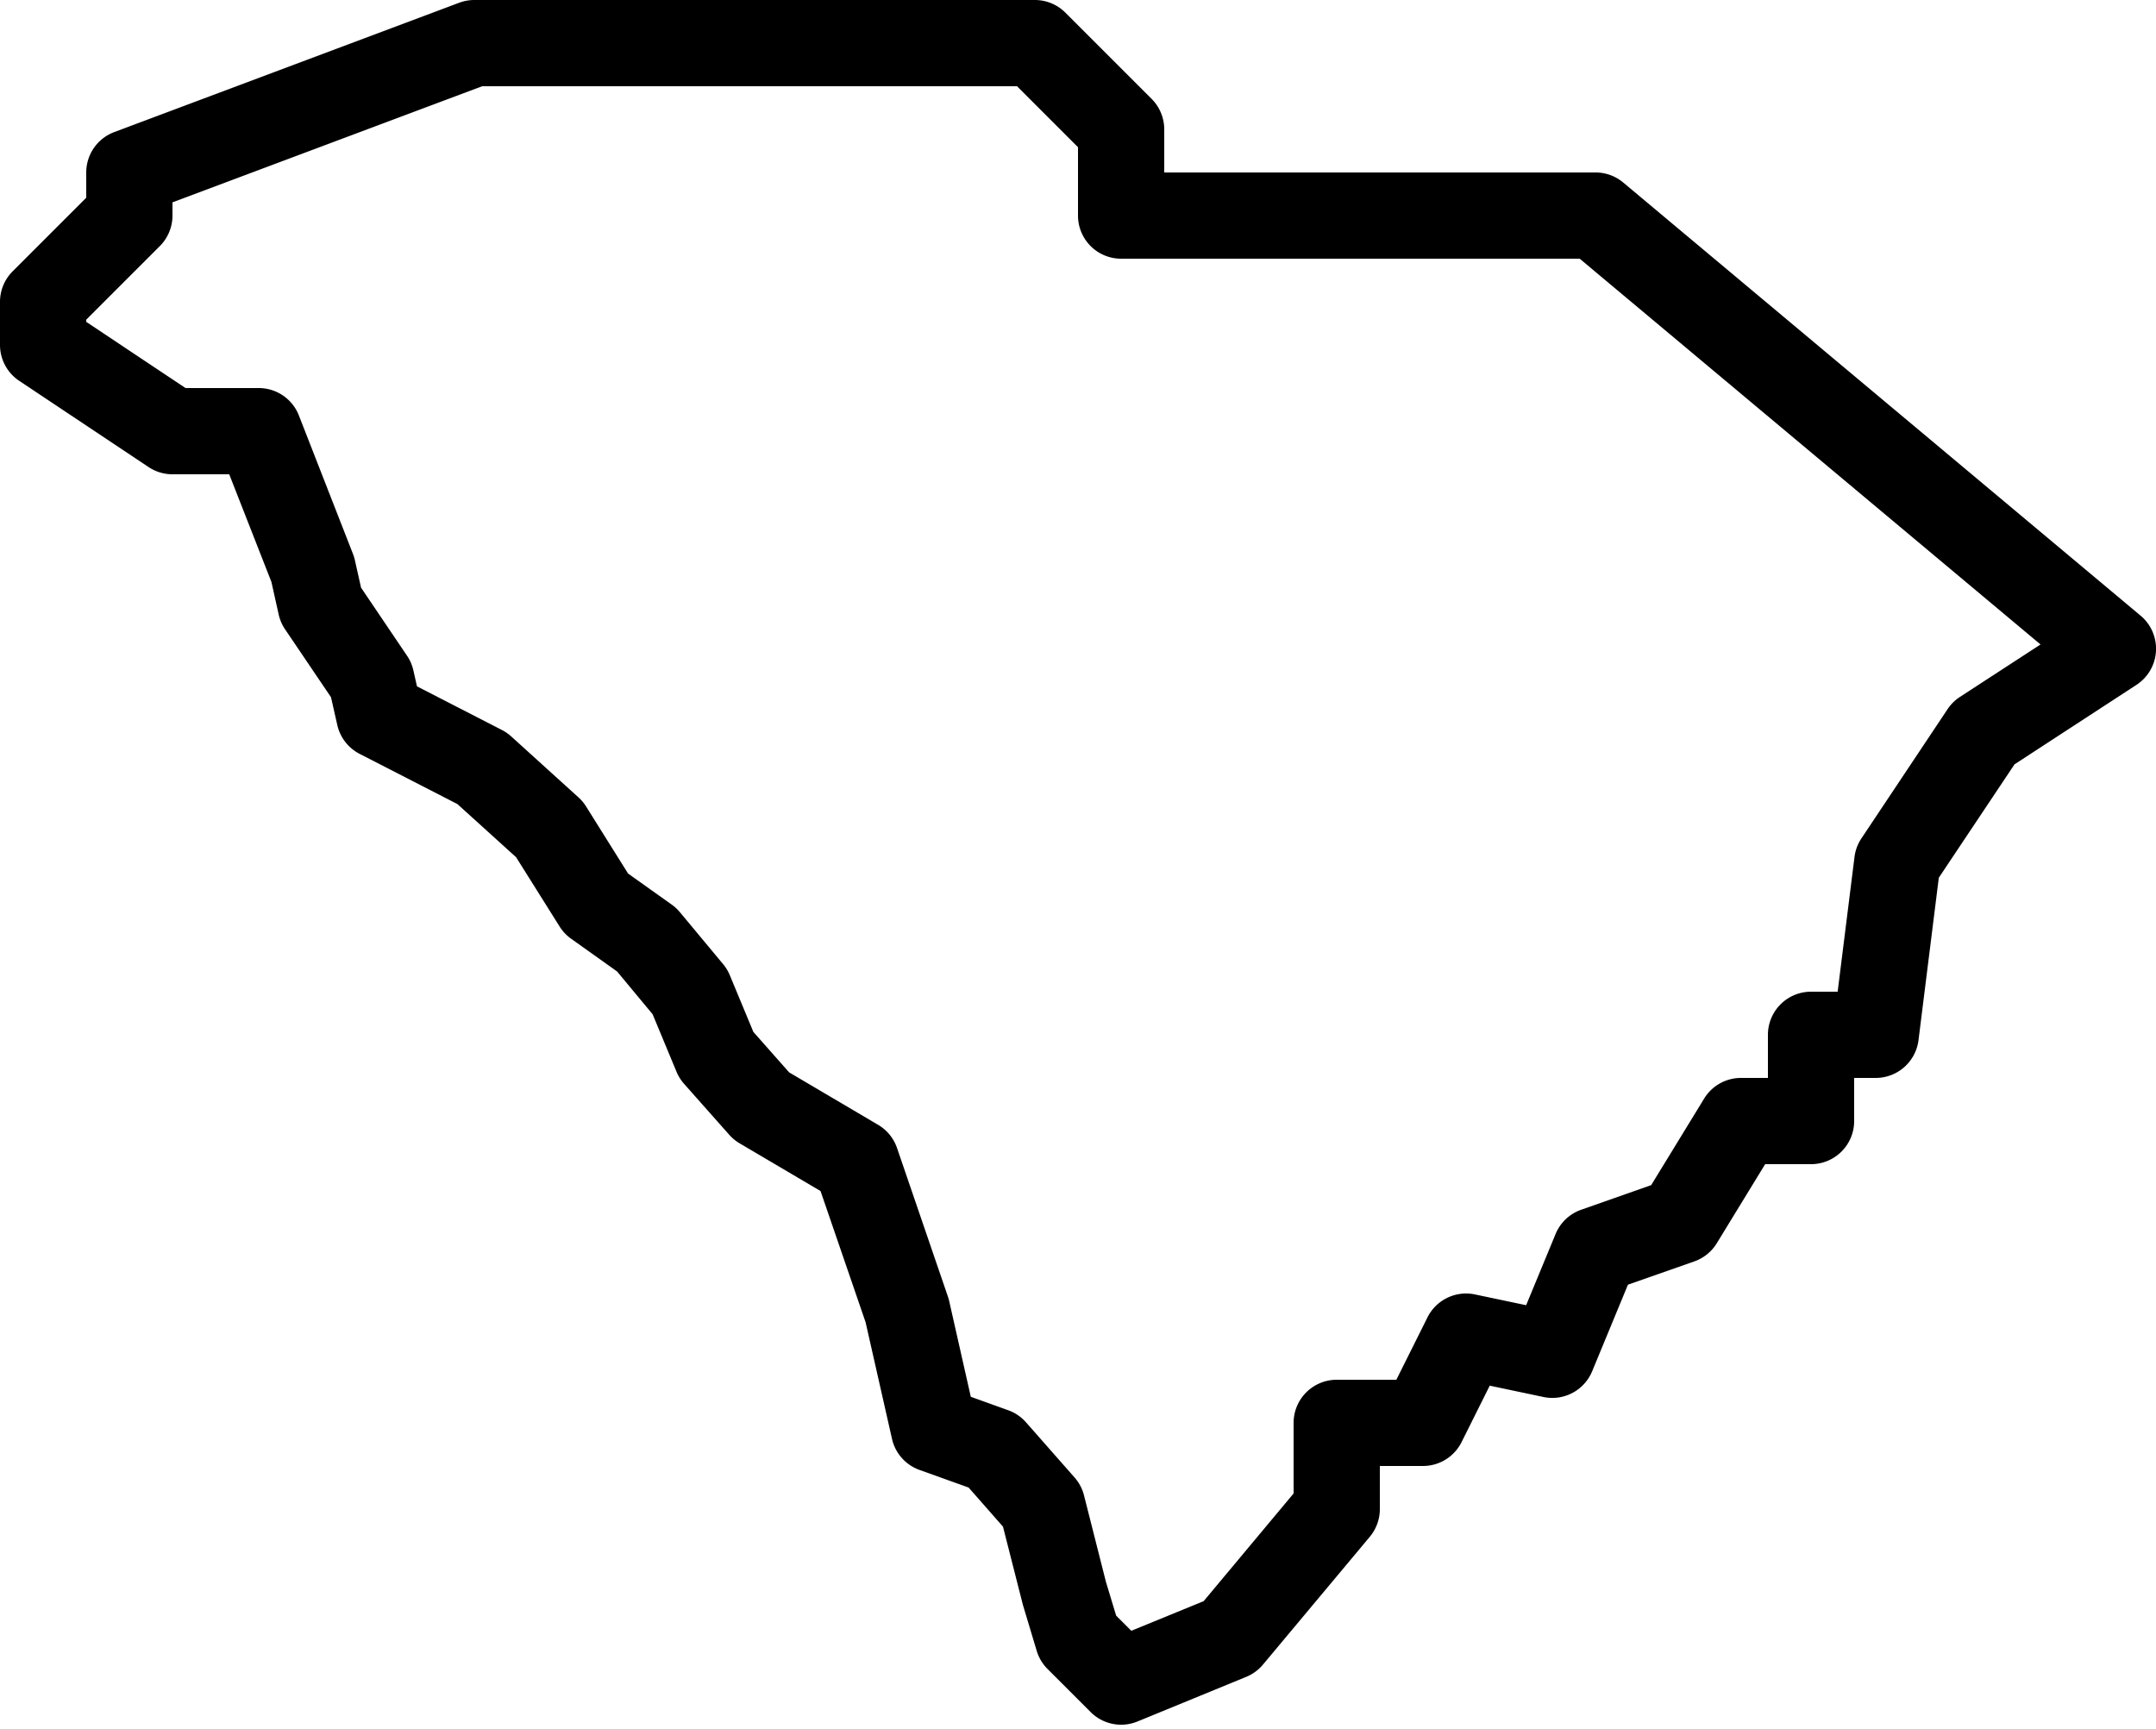 <?xml version="1.0" encoding="UTF-8"?><svg xmlns="http://www.w3.org/2000/svg" xmlns:xlink="http://www.w3.org/1999/xlink" height="40.1" preserveAspectRatio="xMidYMid meet" version="1.0" viewBox="0.0 5.0 50.0 40.1" width="50.0" zoomAndPan="magnify"><g id="change1_1"><path d="M 11 5 A 1 1 0 0 0 10.648 5.064 L 2.648 8.064 A 1 1 0 0 0 2 9 L 2 9.586 L 0.293 11.293 A 1 1 0 0 0 0 12 L 0 13 A 1 1 0 0 0 0.445 13.832 L 3.445 15.832 A 1 1 0 0 0 4 16 L 5.316 16 L 6.295 18.498 L 6.463 19.252 A 1 1 0 0 0 6.609 19.592 L 7.676 21.17 L 7.822 21.814 A 1 1 0 0 0 8.34 22.484 L 10.607 23.648 L 11.969 24.881 L 12.979 26.49 A 1 1 0 0 0 13.244 26.771 L 14.311 27.531 L 15.135 28.523 L 15.688 29.854 A 1 1 0 0 0 15.861 30.133 L 16.908 31.314 A 1 1 0 0 0 17.148 31.514 L 19.029 32.623 L 20.074 35.666 L 20.686 38.369 A 1 1 0 0 0 21.32 39.09 L 22.463 39.5 L 23.26 40.406 L 23.717 42.201 A 1 1 0 0 0 23.729 42.244 L 24.043 43.289 A 1 1 0 0 0 24.293 43.707 L 25.293 44.707 A 1 1 0 0 0 26.379 44.926 L 28.9 43.891 A 1 1 0 0 0 29.289 43.607 L 31.768 40.641 A 1 1 0 0 0 32 40 L 32 39 L 33 39 A 1 1 0 0 0 33.895 38.447 L 34.549 37.137 L 35.795 37.4 A 1 1 0 0 0 36.924 36.803 L 37.754 34.795 L 39.291 34.256 A 1 1 0 0 0 39.814 33.834 L 40.936 32 L 42 32 A 1 1 0 0 0 43 31 L 43 30 L 43.5 30 A 1 1 0 0 0 44.492 29.125 L 44.963 25.357 L 46.719 22.727 L 49.545 20.885 A 1 1 0 0 0 49.643 19.279 L 37.643 9.232 A 1 1 0 0 0 37 9 L 27 9 L 27 8 A 1 1 0 0 0 26.707 7.293 L 24.707 5.293 A 1 1 0 0 0 24 5 L 11 5 z M 11.182 7 L 23.586 7 L 25 8.414 L 25 10 A 1 1 0 0 0 26 11 L 36.635 11 L 47.322 19.947 L 45.455 21.162 A 1 1 0 0 0 45.168 21.445 L 43.168 24.445 A 1 1 0 0 0 43.008 24.875 L 42.617 28 L 42 28 A 1 1 0 0 0 41 29 L 41 30 L 40.375 30 A 1 1 0 0 0 39.521 30.479 L 38.293 32.486 L 36.67 33.057 A 1 1 0 0 0 36.076 33.619 L 35.393 35.271 L 34.205 35.021 A 1 1 0 0 0 33.105 35.553 L 32.383 37 L 31 37 A 1 1 0 0 0 30 38 L 30 39.637 L 27.914 42.135 L 26.236 42.822 L 25.885 42.471 L 25.648 41.688 L 25.139 39.68 A 1 1 0 0 0 24.92 39.266 L 23.793 37.986 A 1 1 0 0 0 23.381 37.707 L 22.514 37.395 L 22.012 35.172 A 1 1 0 0 0 21.982 35.068 L 20.803 31.625 A 1 1 0 0 0 20.365 31.088 L 18.301 29.871 L 17.471 28.932 L 16.924 27.615 A 1 1 0 0 0 16.77 27.361 L 15.766 26.154 A 1 1 0 0 0 15.576 25.979 L 14.566 25.26 L 13.59 23.701 A 1 1 0 0 0 13.414 23.492 L 11.854 22.078 A 1 1 0 0 0 11.639 21.93 L 9.67 20.918 L 9.586 20.545 A 1 1 0 0 0 9.439 20.207 L 8.373 18.629 L 8.229 17.986 A 1 1 0 0 0 8.184 17.842 L 6.932 14.637 A 1 1 0 0 0 6 14 L 4.303 14 L 2 12.465 L 2 12.414 L 3.707 10.707 A 1 1 0 0 0 4 10 L 4 9.693 L 11.182 7 z" fill="inherit"/></g></svg>